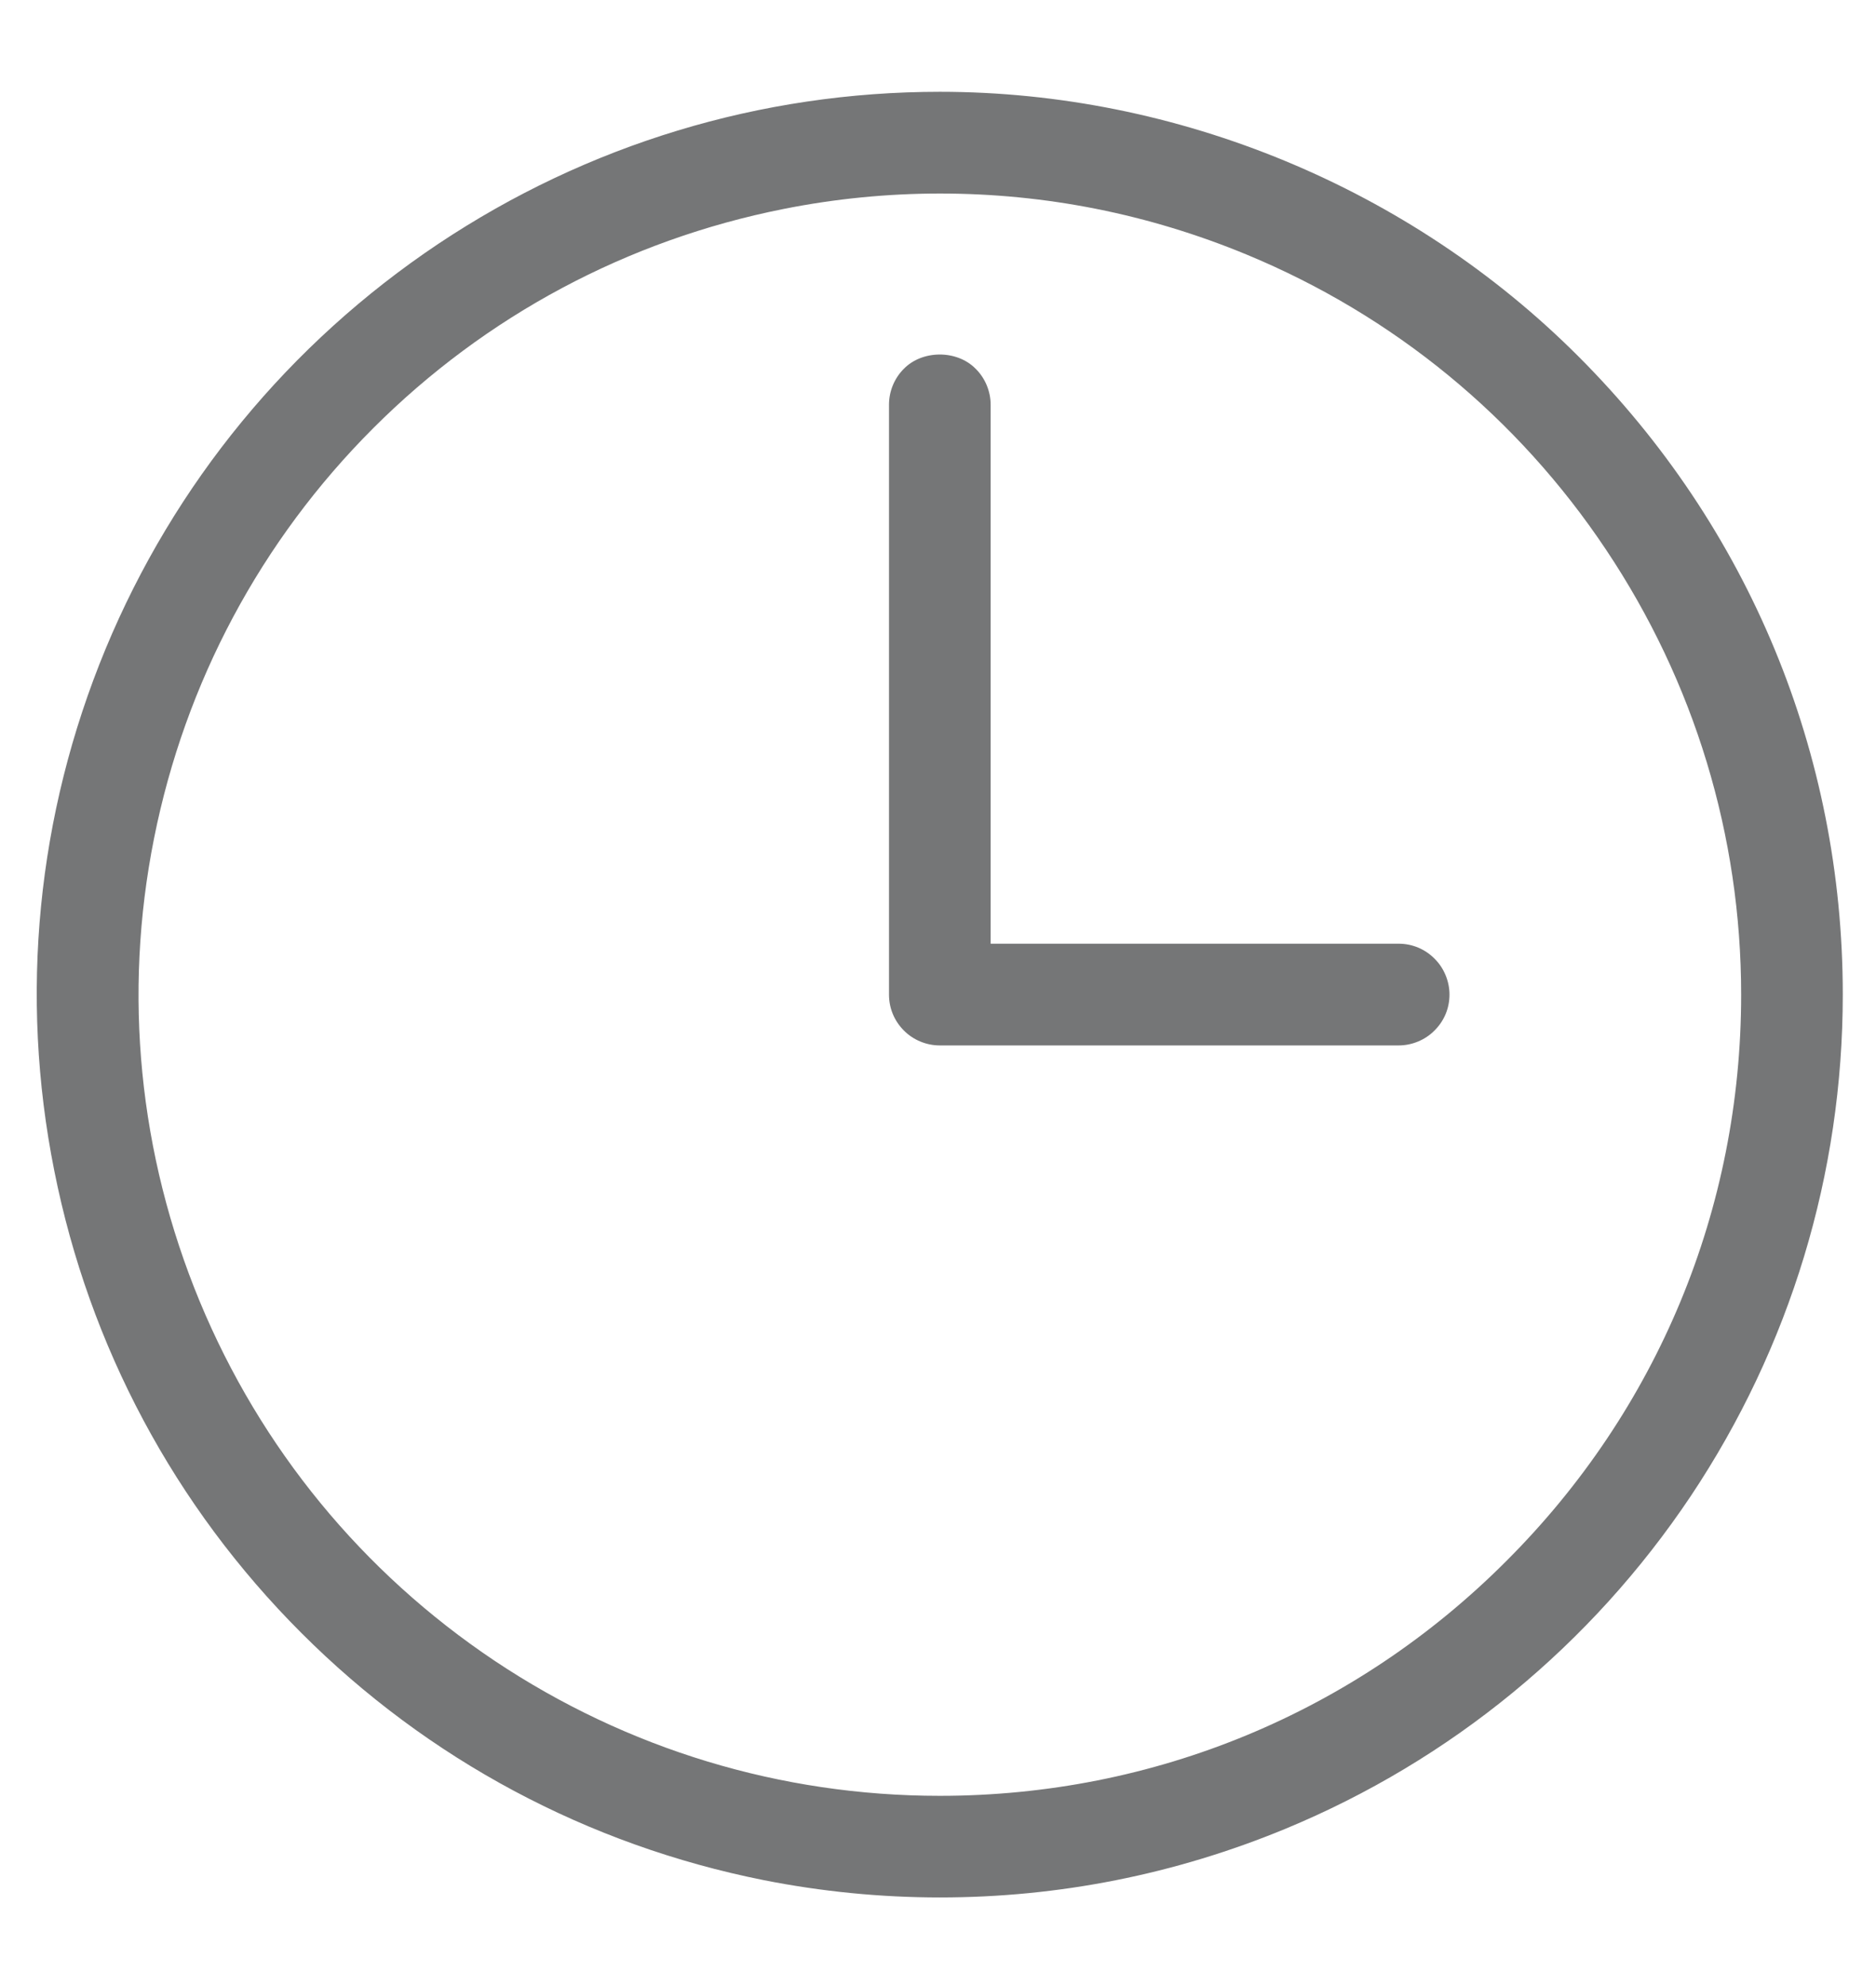 <svg width="17" height="18" viewBox="0 0 17 18" fill="none" xmlns="http://www.w3.org/2000/svg">
<path d="M14.301 3.228C12.779 1.705 10.671 0.832 8.517 0.832C6.893 0.832 5.322 1.309 3.972 2.21C2.622 3.113 1.578 4.383 0.956 5.883C0.335 7.385 0.174 9.02 0.492 10.611C0.809 12.204 1.583 13.652 2.731 14.8C3.878 15.948 5.326 16.722 6.92 17.04C7.444 17.144 7.981 17.197 8.517 17.197C9.595 17.197 10.648 16.988 11.648 16.575C13.147 15.954 14.417 14.911 15.321 13.56C16.222 12.209 16.699 10.637 16.699 9.014C16.699 6.829 15.848 4.774 14.301 3.228ZM15.778 9.015C15.778 10.955 15.022 12.778 13.65 14.148C12.28 15.521 10.456 16.276 8.516 16.276C7.076 16.276 5.681 15.853 4.482 15.052C3.285 14.251 2.361 13.125 1.809 11.793C1.258 10.46 1.114 9.01 1.396 7.598C1.678 6.184 2.365 4.898 3.383 3.88C4.401 2.862 5.686 2.175 7.1 1.894C7.566 1.801 8.044 1.754 8.518 1.754C9.475 1.754 10.409 1.94 11.296 2.307C12.627 2.858 13.753 3.782 14.553 4.981C15.354 6.179 15.778 7.574 15.778 9.015Z" fill="#757677"/>
<path d="M12.674 8.553H8.977V3.668C8.977 3.546 8.927 3.427 8.842 3.343C8.671 3.168 8.357 3.172 8.191 3.342C8.105 3.427 8.056 3.546 8.056 3.668V9.014C8.056 9.138 8.104 9.253 8.191 9.34C8.276 9.426 8.395 9.475 8.516 9.475H12.674C12.795 9.475 12.914 9.426 12.999 9.34C13.087 9.253 13.135 9.138 13.135 9.014C13.135 8.893 13.085 8.773 13 8.689C12.914 8.602 12.798 8.553 12.674 8.553Z" fill="#757677"/>
</svg>
